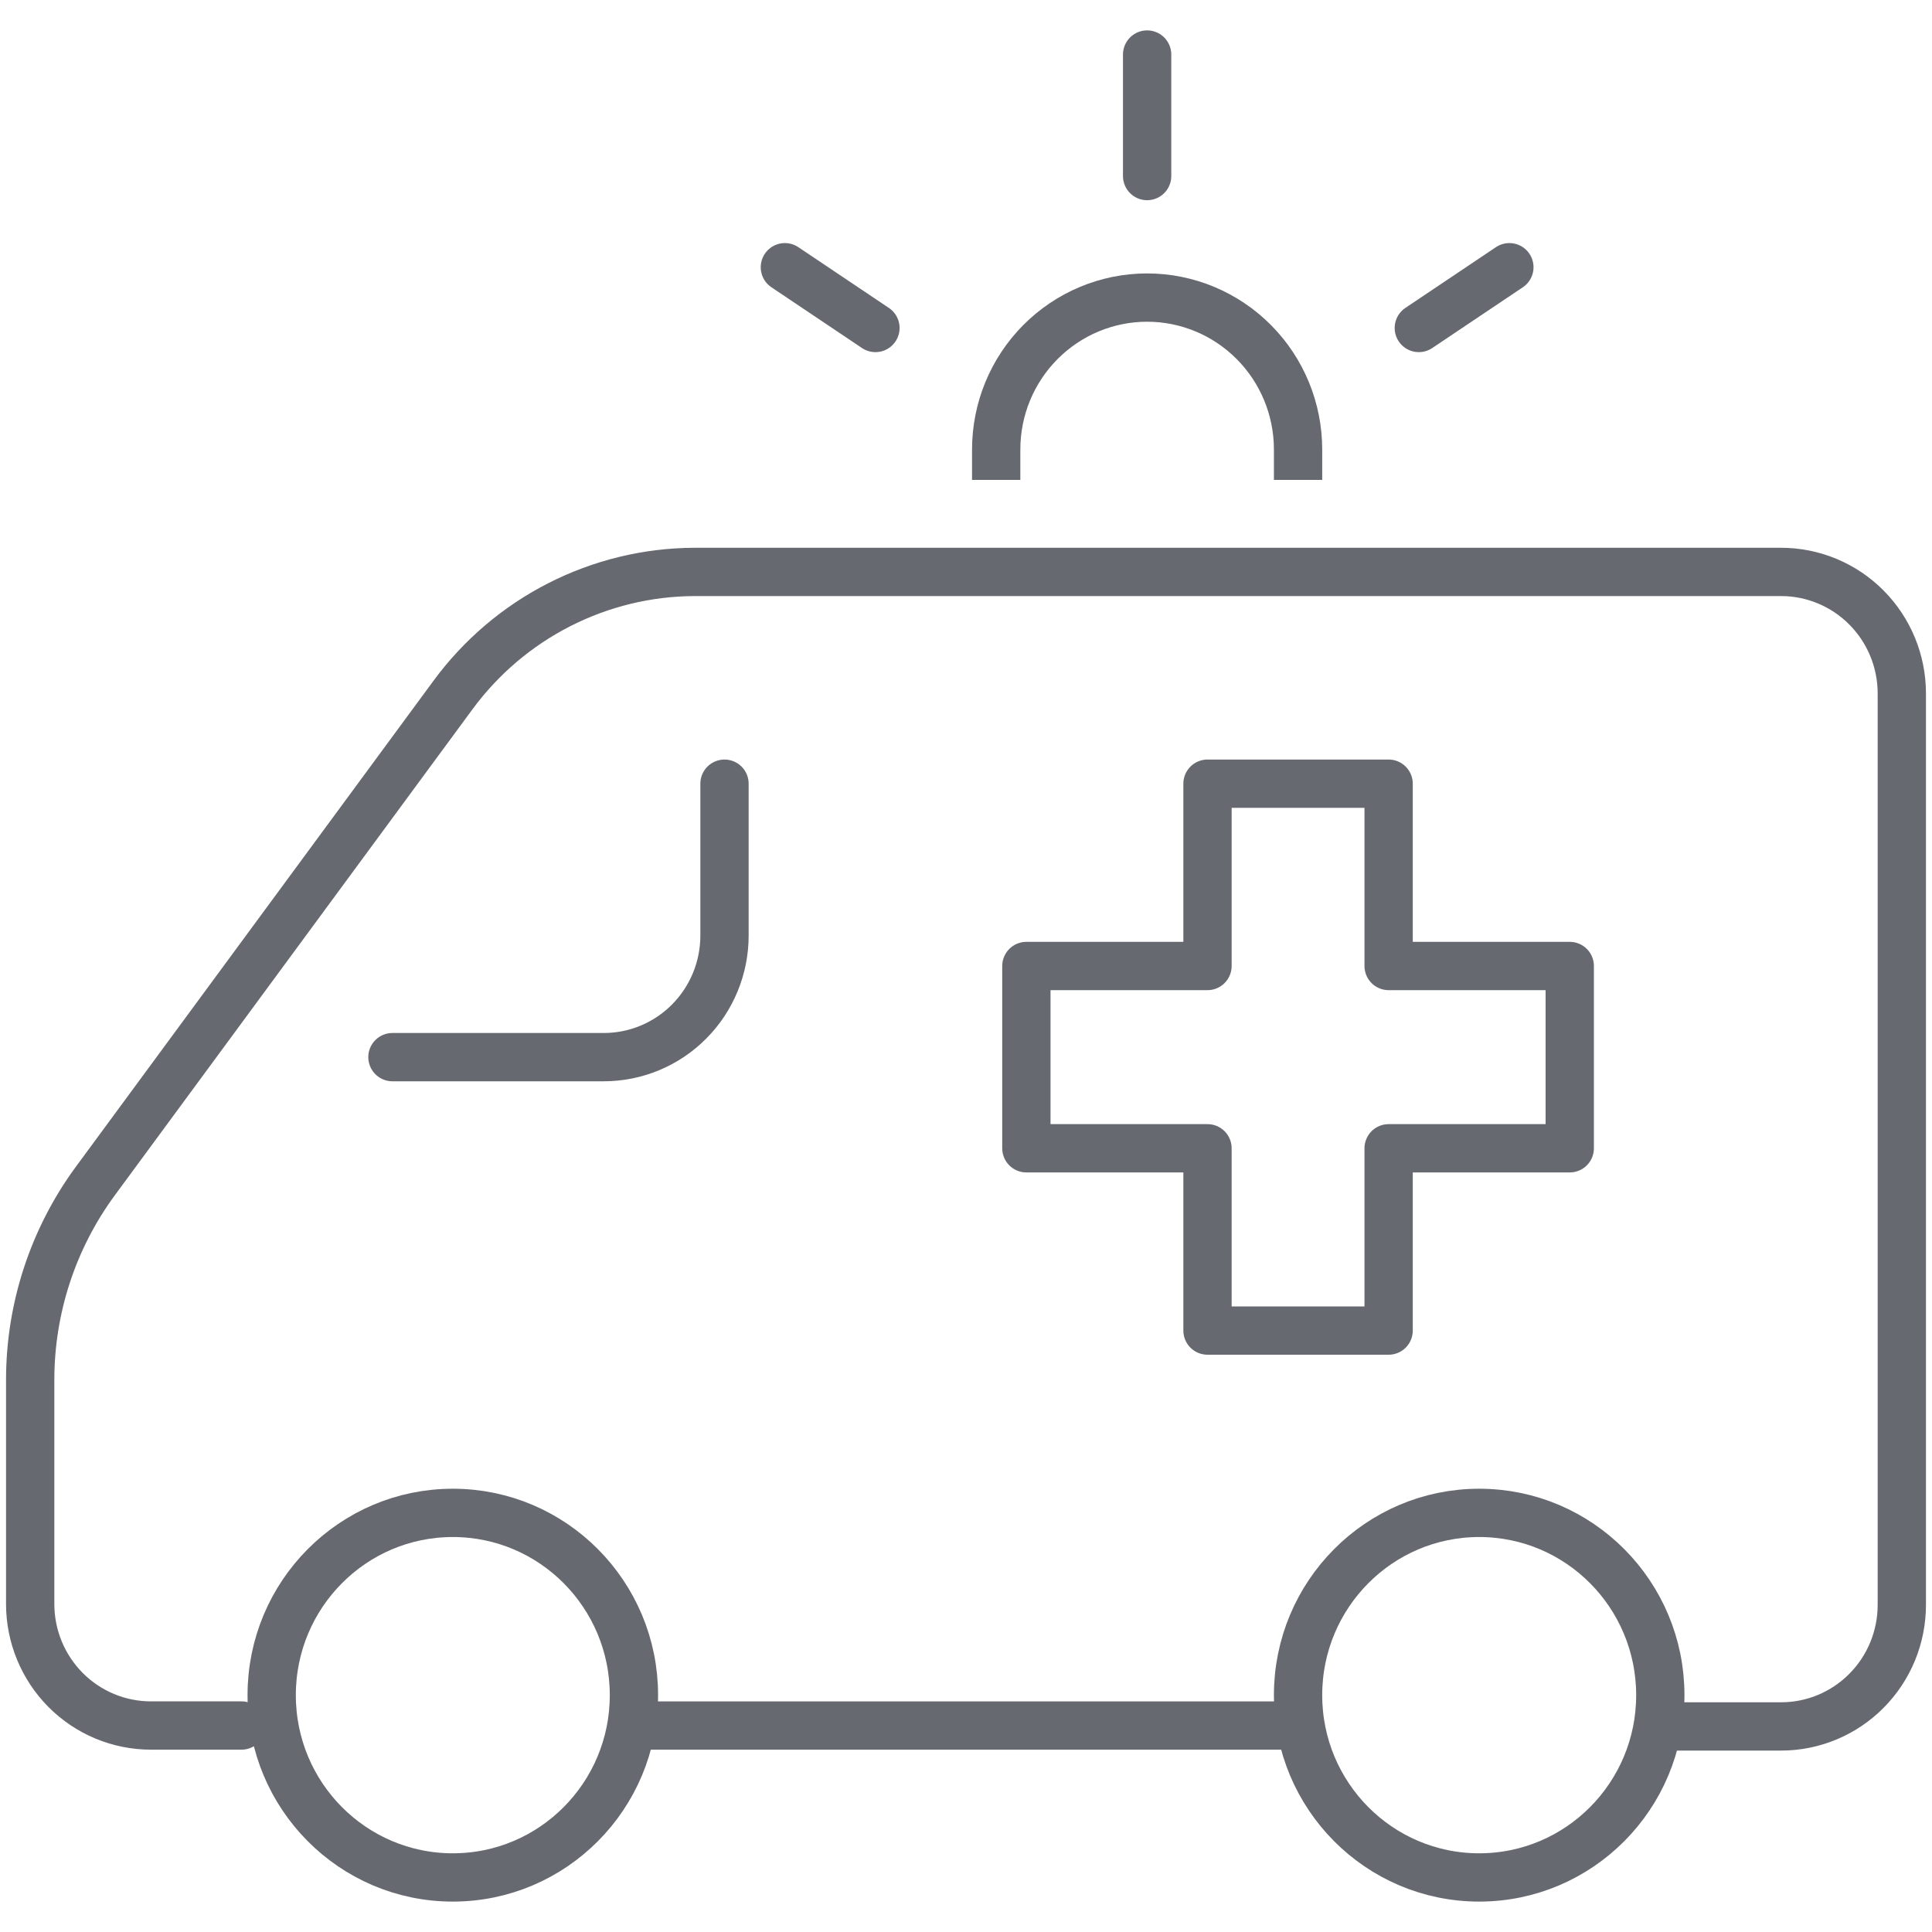 <svg width="64" height="64" viewBox="0 0 80 78" fill="none" xmlns="http://www.w3.org/2000/svg">
<path d="M18.75 76.741C14.608 76.741 11.25 73.362 11.25 69.193C11.25 65.024 14.608 61.645 18.75 61.645C22.892 61.645 26.25 65.024 26.25 69.193C26.25 73.362 22.892 76.741 18.75 76.741Z" stroke="#666A70" stroke-width="2" stroke-linecap="round" stroke-linejoin="round"/>
<path d="M61.25 76.741C57.108 76.741 53.75 73.362 53.75 69.193C53.75 65.024 57.108 61.645 61.25 61.645C65.392 61.645 68.75 65.024 68.75 69.193C68.75 73.362 65.392 76.741 61.25 76.741Z" stroke="#666A70" stroke-width="2" stroke-linecap="round" stroke-linejoin="round"/>
<path d="M30 31.451V37.742C30 39.076 29.473 40.356 28.535 41.3C27.598 42.244 26.326 42.774 25 42.774H16.25" stroke="#666A70" stroke-width="2" stroke-linecap="round" stroke-linejoin="round"/>
<path d="M10 70.45H6.25C4.924 70.45 3.652 69.92 2.714 68.976C1.777 68.033 1.25 66.753 1.25 65.418V56.134C1.251 53.176 2.193 50.297 3.937 47.918L18.75 27.789C19.907 26.213 21.413 24.93 23.149 24.044C24.885 23.157 26.803 22.69 28.75 22.682H73.75C75.076 22.682 76.348 23.212 77.285 24.156C78.223 25.099 78.75 26.379 78.75 27.714V65.456C78.75 66.79 78.223 68.07 77.285 69.014C76.348 69.958 75.076 70.488 73.75 70.488H68.75" stroke="#666A70" stroke-width="2" stroke-linecap="round" stroke-linejoin="round"/>
<path d="M53.75 70.451H26.25" stroke="#666A70" stroke-width="2" stroke-linecap="round" stroke-linejoin="round"/>
<path d="M53.75 18.871V17.613C53.75 15.944 53.092 14.344 51.919 13.165C50.747 11.985 49.158 11.322 47.5 11.322V11.322C45.842 11.322 44.253 11.985 43.081 13.165C41.908 14.344 41.25 15.944 41.25 17.613V18.871" stroke="#666A70" stroke-width="2" stroke-linejoin="round"/>
<path d="M47.5 1.258V6.29" stroke="#666A70" stroke-width="2" stroke-linecap="round" stroke-linejoin="round"/>
<path d="M62.5 10.065L58.75 12.581" stroke="#666A70" stroke-width="2" stroke-linecap="round" stroke-linejoin="round"/>
<path d="M32.5 10.065L36.25 12.581" stroke="#666A70" stroke-width="2" stroke-linecap="round" stroke-linejoin="round"/>
<path d="M50 39V31.451H57.5V39H65V46.548H57.5V54.096H50V46.548H42.5V39H50Z" stroke="#666A70" stroke-width="2" stroke-linecap="round" stroke-linejoin="round"/>
</svg>
